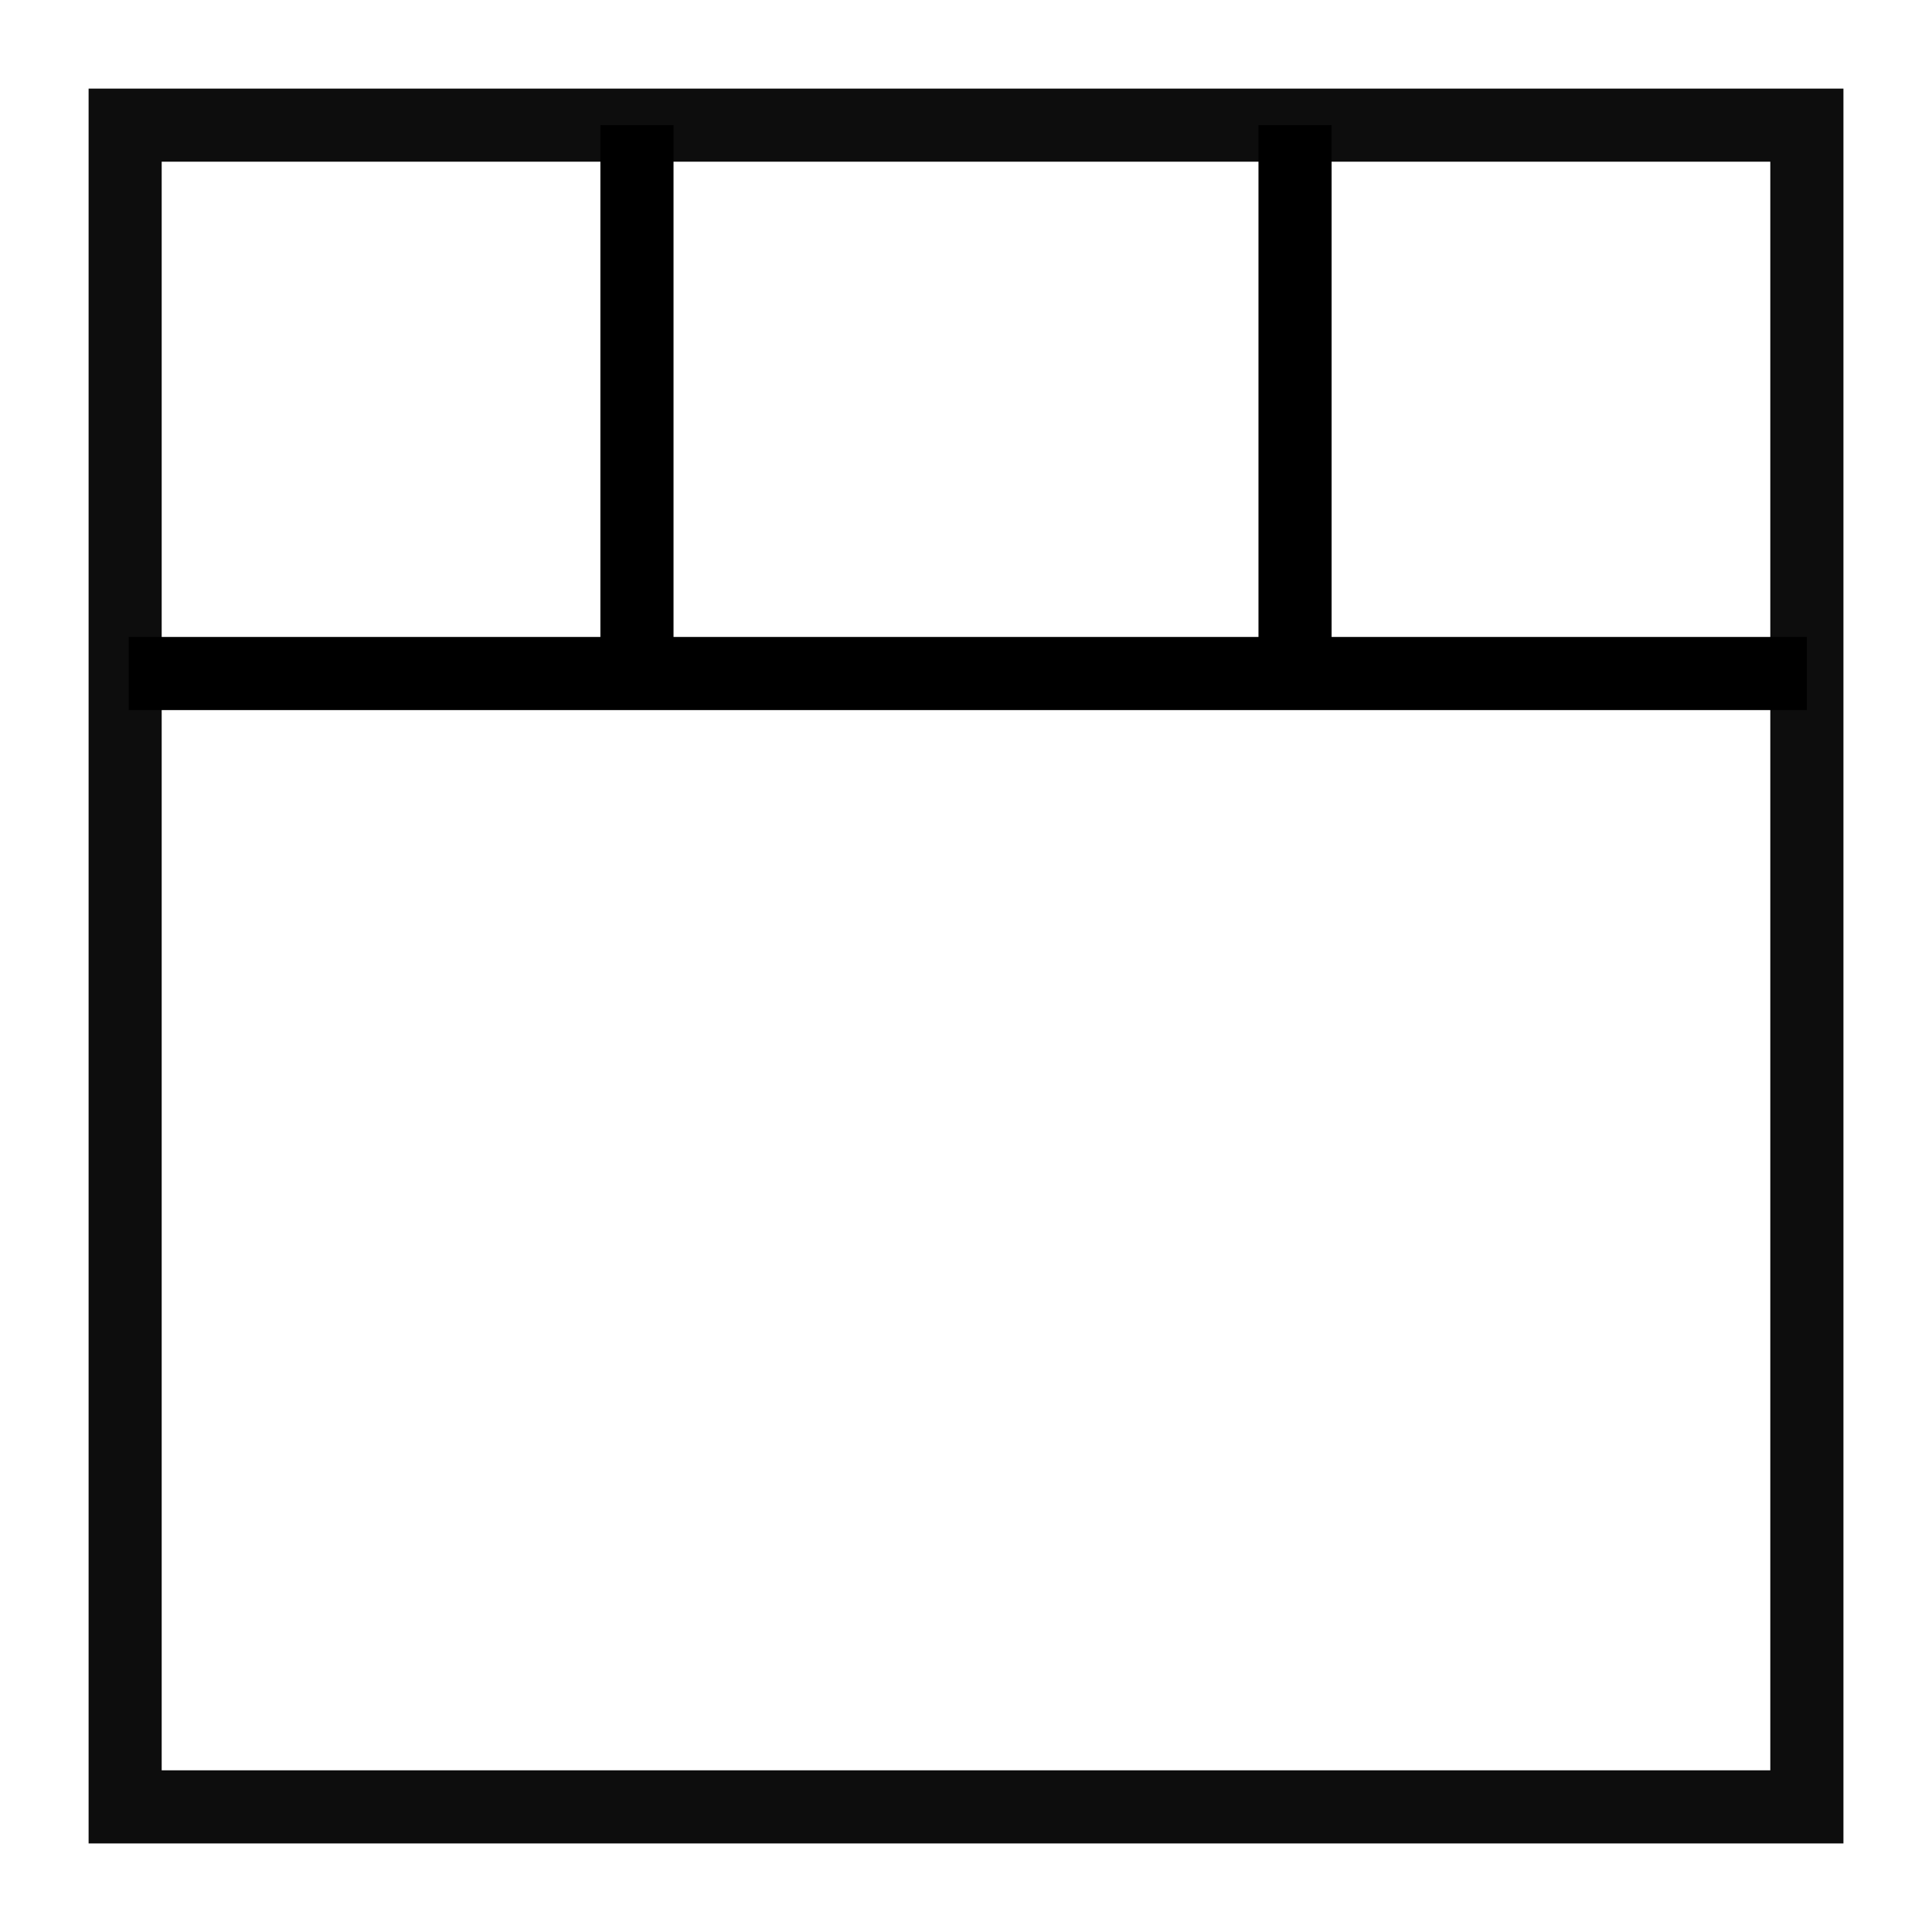 <?xml version="1.0" encoding="UTF-8"?>
<!-- Uploaded to: SVG Repo, www.svgrepo.com, Generator: SVG Repo Mixer Tools -->
<svg width="800px" height="800px" version="1.1" viewBox="144 144 512 512" xmlns="http://www.w3.org/2000/svg">
 <g>
  <path d="m632.53 632.53h-465.05v-465.05h465.05zm-445.68-19.379h426.3v-426.3h-426.3z" fill="#0d0d0d"/>
  <path d="m178.13 312.8h444.71v19.379h-444.71z"/>
  <path d="m303.11 177.16h19.379v145.33h-19.379z"/>
  <path d="m477.51 177.16h19.379v145.33h-19.379z"/>
 </g>
</svg>